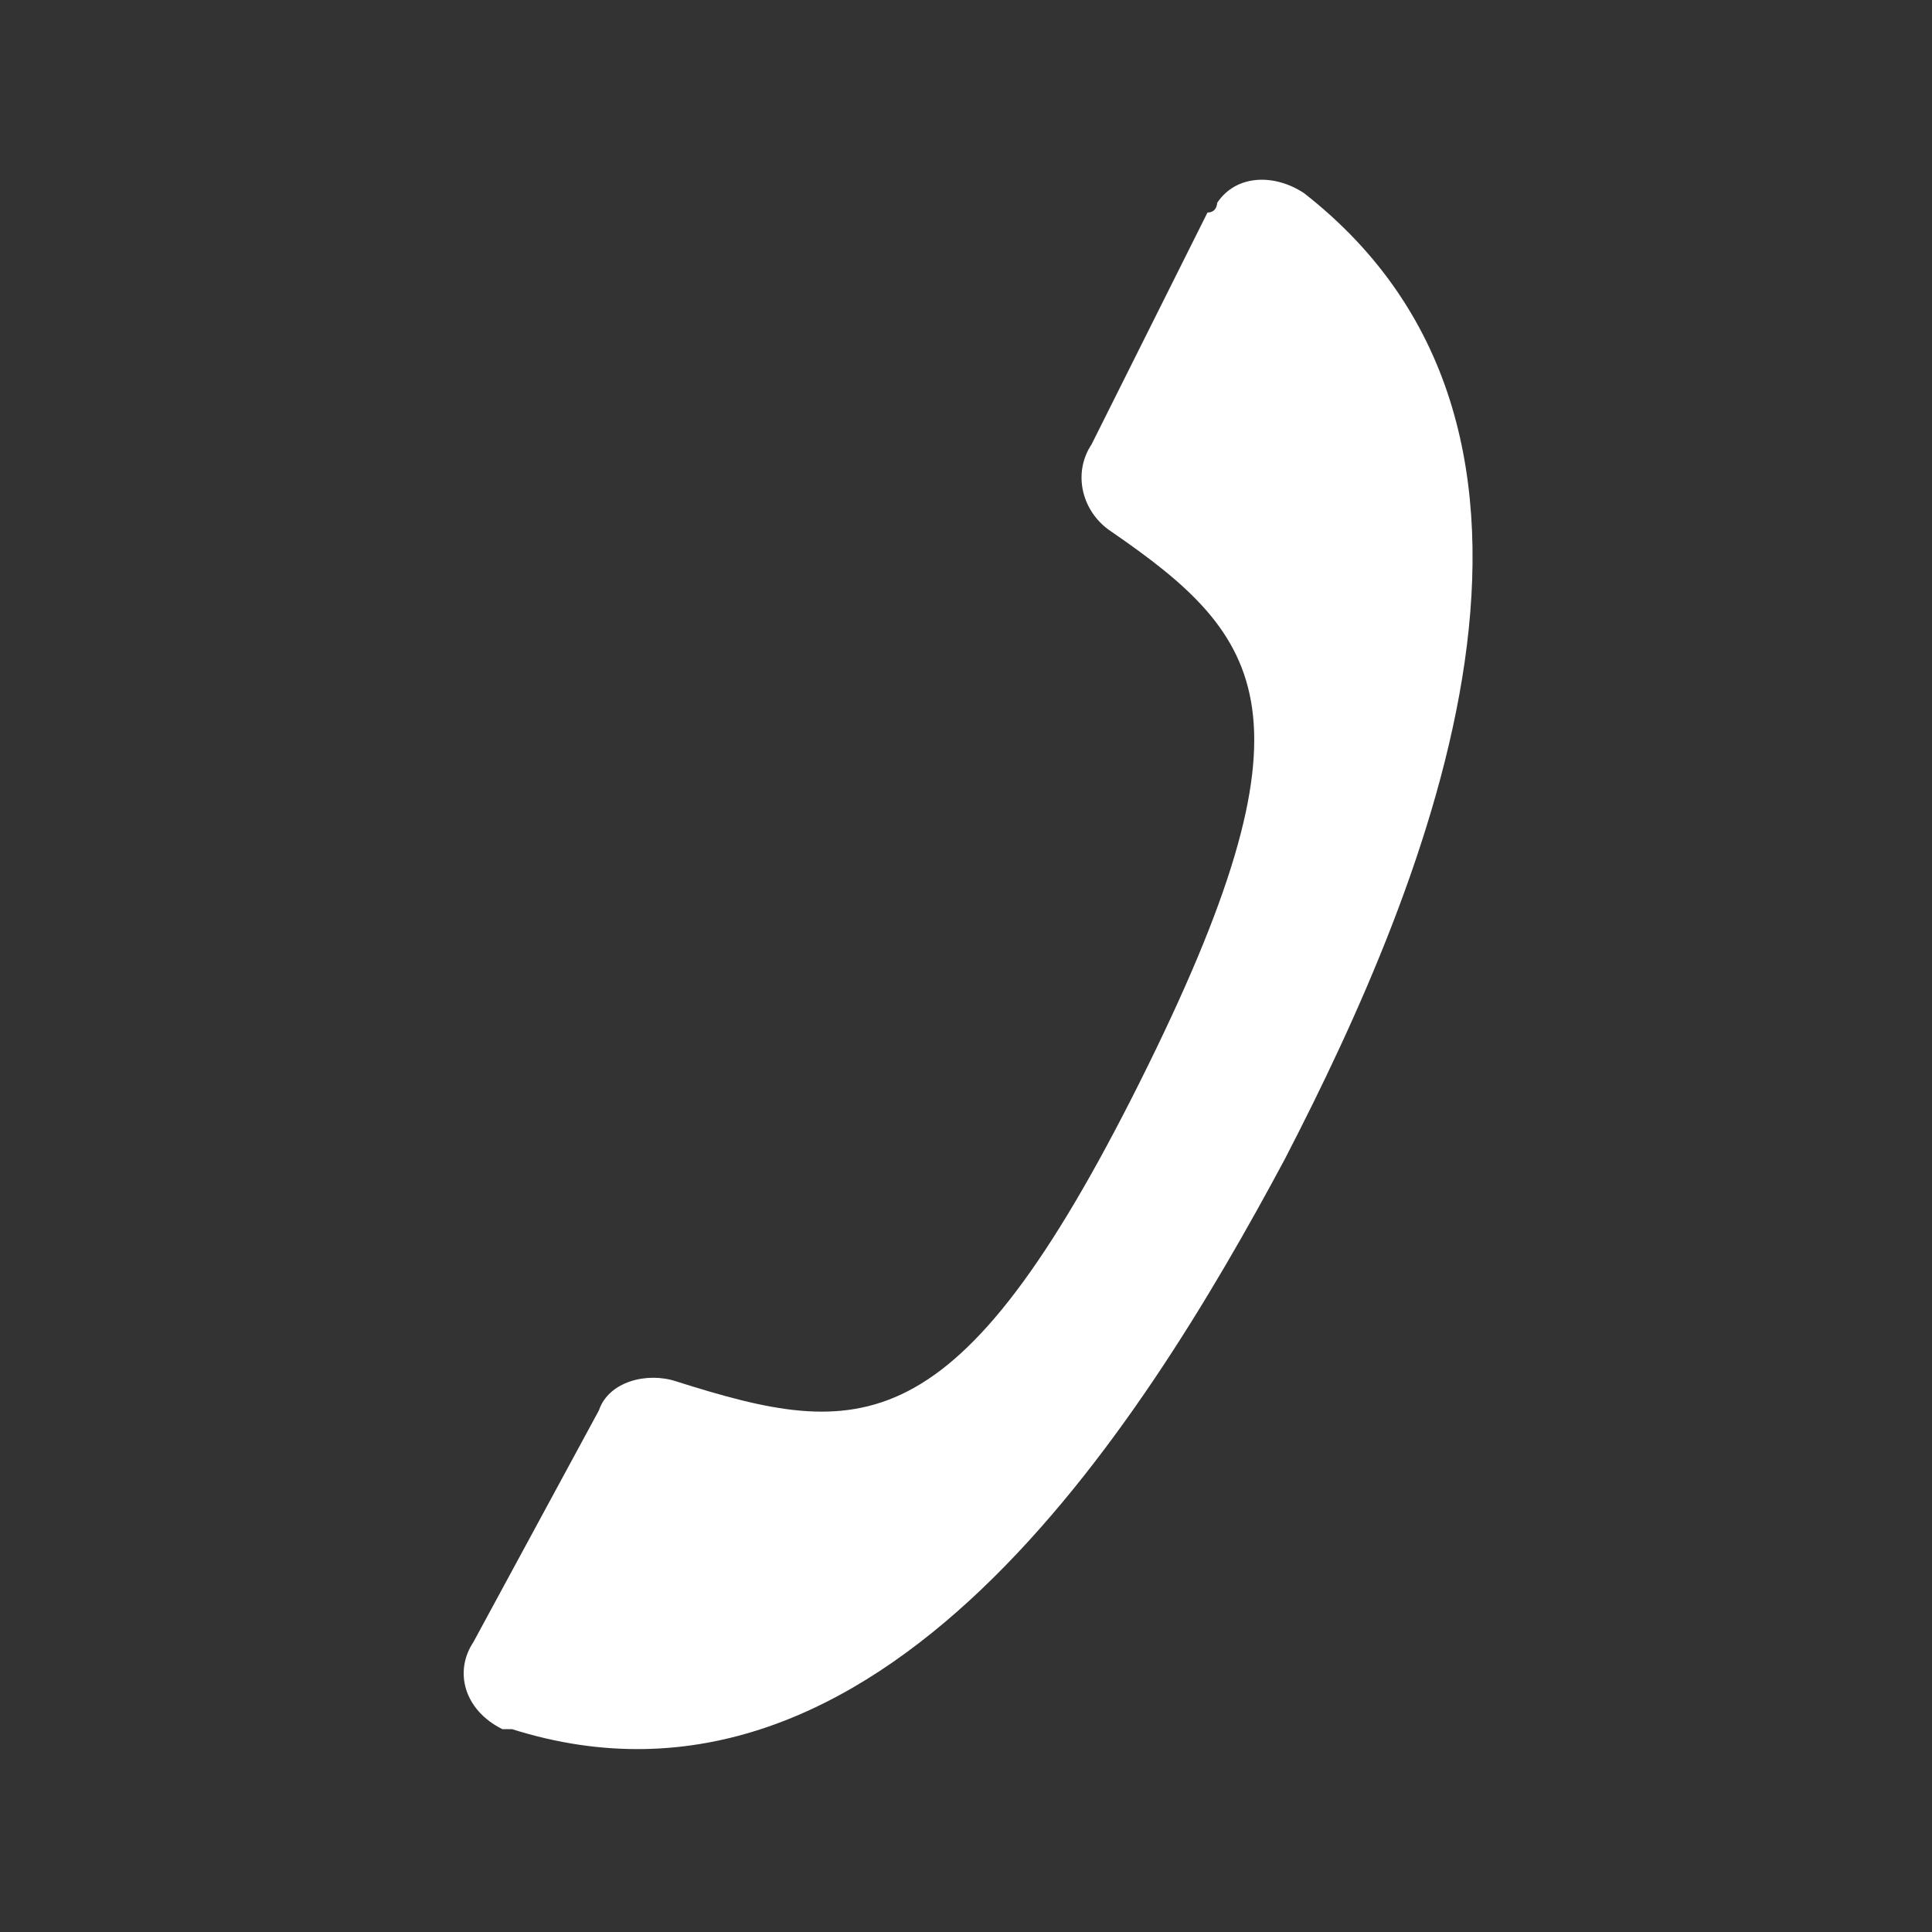 <?xml version="1.0" encoding="utf-8"?>
<!-- Generator: Adobe Illustrator 21.1.0, SVG Export Plug-In . SVG Version: 6.00 Build 0)  -->
<svg version="1.1" id="レイヤー_1" xmlns="http://www.w3.org/2000/svg" xmlns:xlink="http://www.w3.org/1999/xlink" x="0px"
	 y="0px" viewBox="0 0 20 20" style="enable-background:new 0 0 20 20;" xml:space="preserve">
<rect x="0" y="0" width="20" height="20" fill="#333333" stroke="none"/>
<style type="text/css">
	.st0{fill:#FFFFFF;}
</style>
<title>tell</title>
<path class="st0" d="M13.3,12c1.5-2.9,3.4-7.5,0.2-10c-0.3-0.2-0.7-0.2-0.9,0.1c0,0,0,0.1-0.1,0.1l-1.2,2.4
	c-0.2,0.3-0.1,0.7,0.2,0.9c1.6,1.1,2.2,1.9,0.3,5.7s-2.9,3.7-4.8,3.1c-0.3-0.1-0.7,0-0.8,0.3L4.9,17c-0.2,0.3-0.1,0.7,0.3,0.9
	c0,0,0.1,0,0.1,0C9.1,19.1,11.8,14.8,13.3,12z"/>
</svg>
